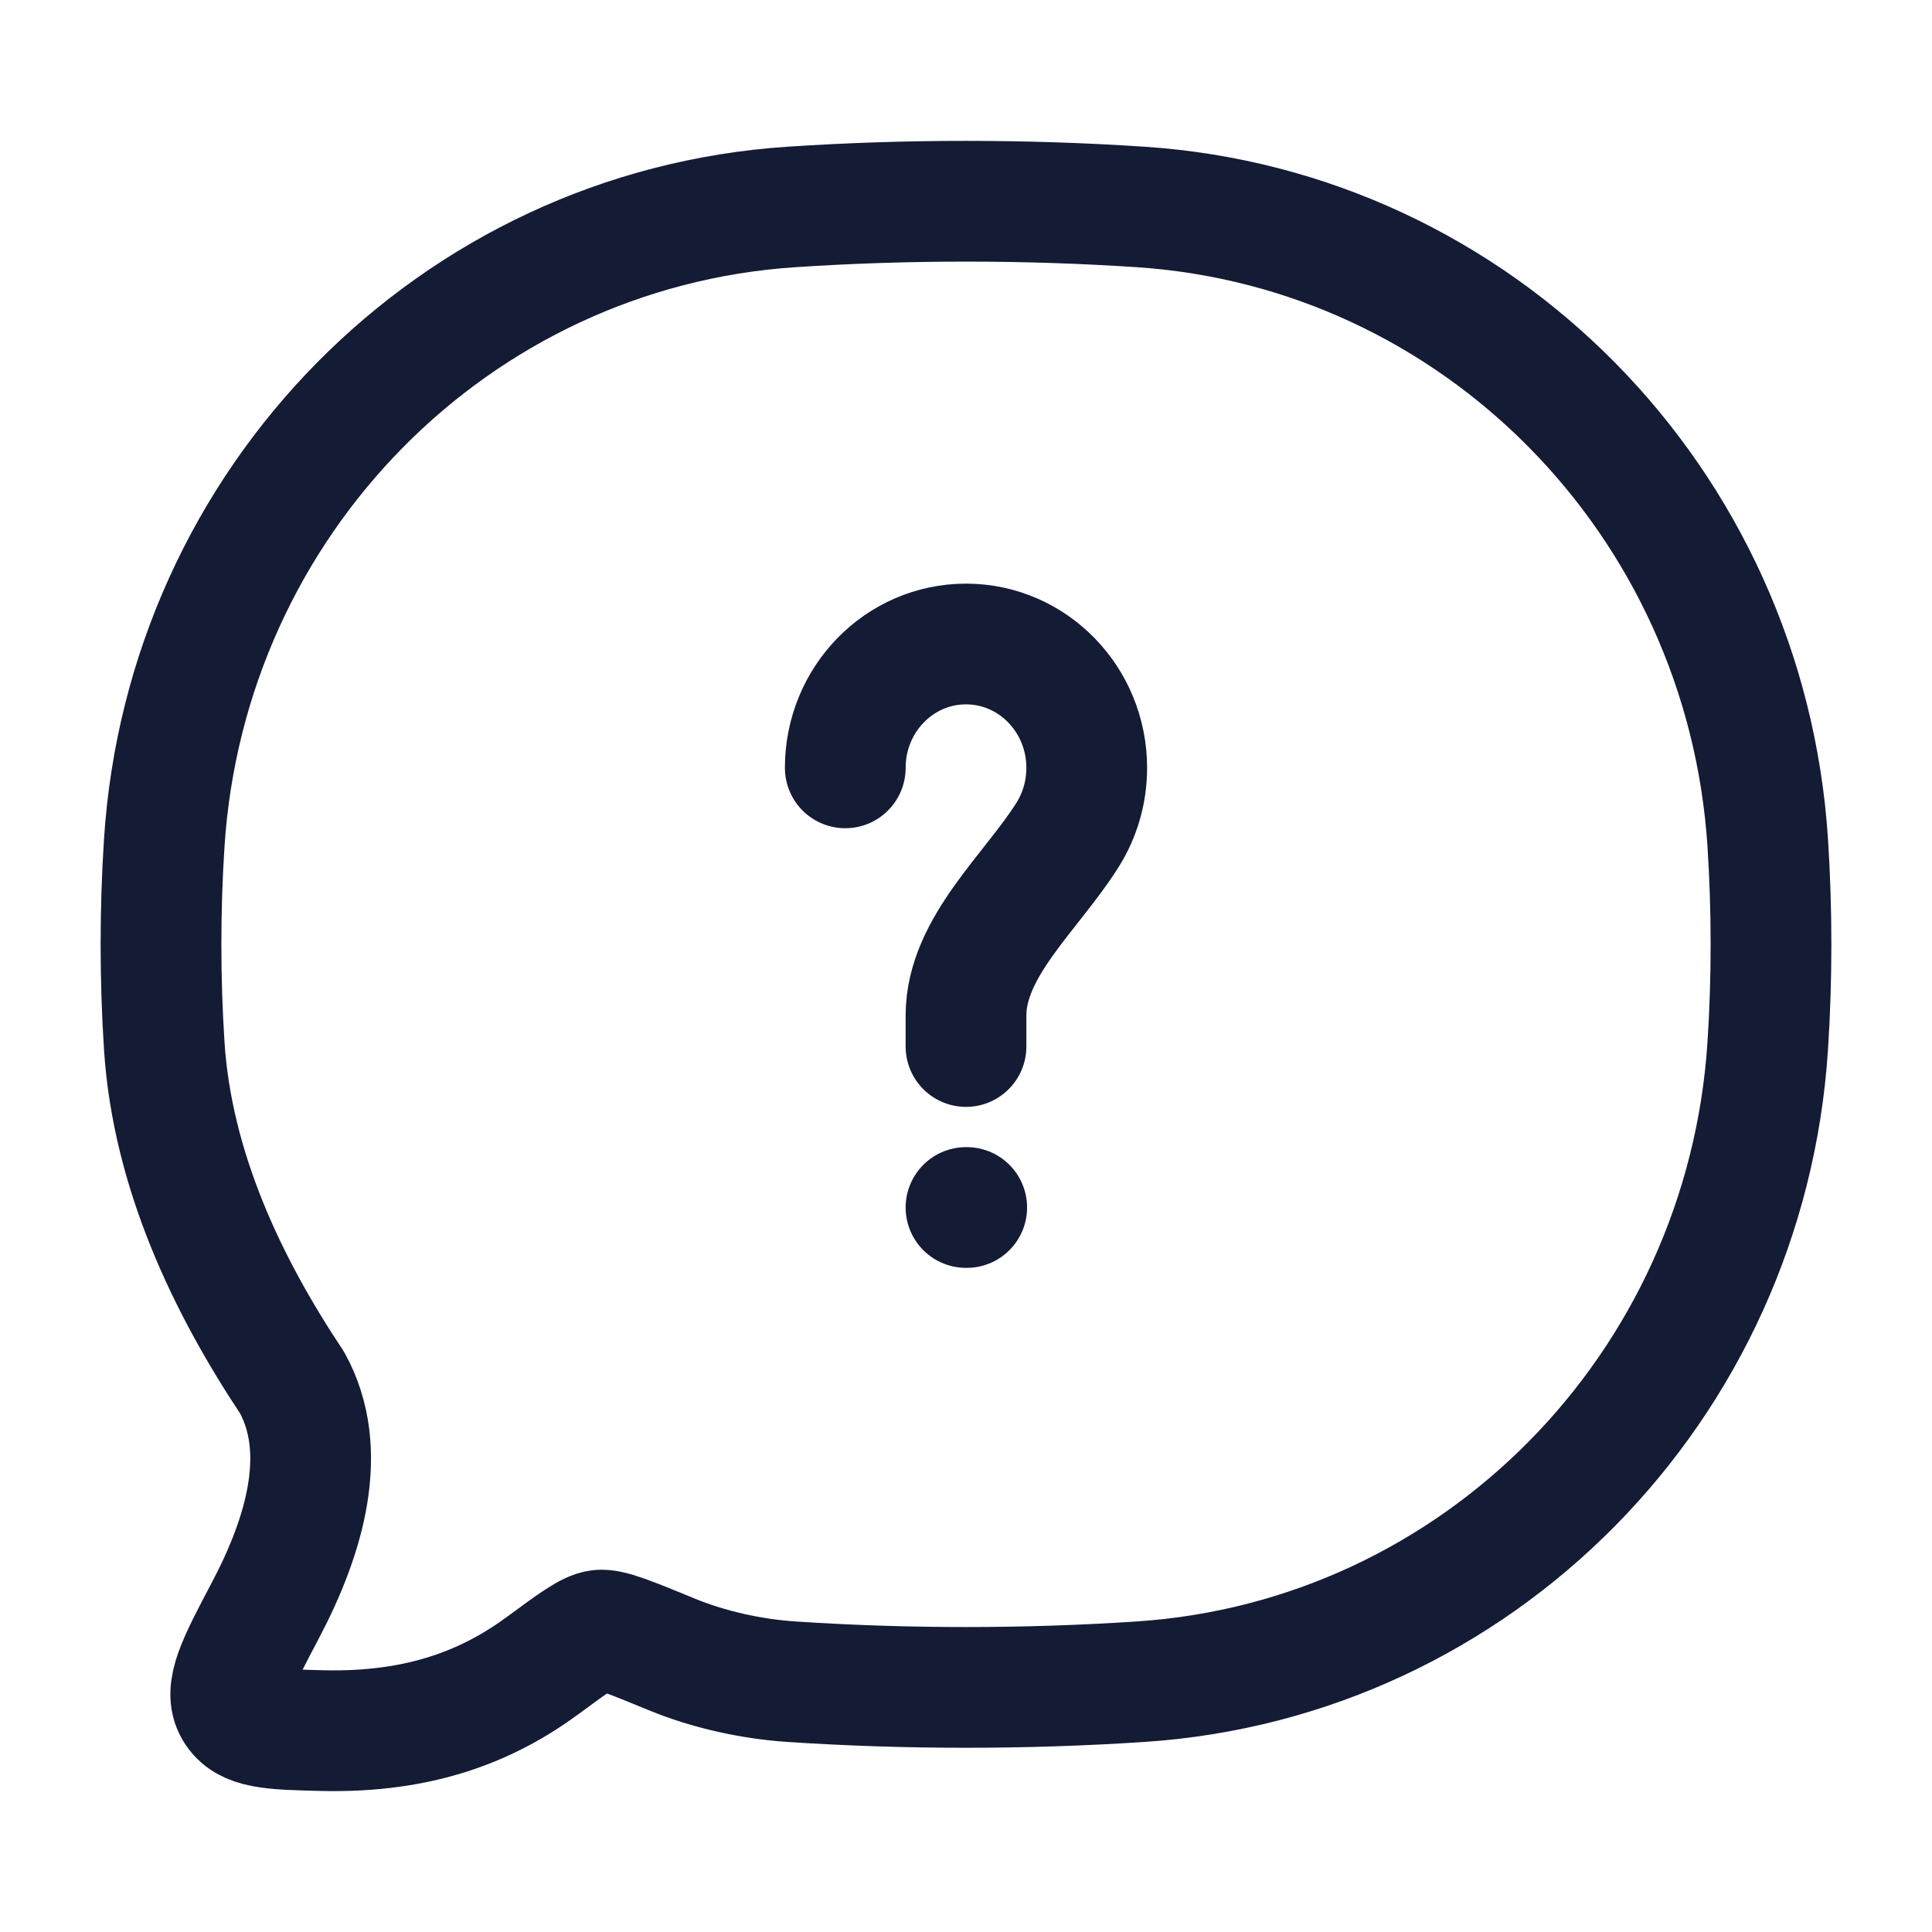 <svg width="57" height="57" viewBox="0 0 57 57" fill="none" xmlns="http://www.w3.org/2000/svg">
<path d="M33.655 49.615C43.59 48.955 51.503 40.929 52.154 30.853C52.282 28.882 52.282 26.84 52.154 24.868C51.503 14.792 43.59 6.767 33.655 6.106C30.266 5.881 26.727 5.881 23.345 6.106C13.41 6.767 5.497 14.792 4.846 24.868C4.718 26.84 4.718 28.882 4.846 30.853C5.083 34.523 6.706 37.921 8.616 40.79C9.726 42.798 8.993 45.305 7.838 47.495C7.005 49.074 6.588 49.863 6.923 50.433C7.257 51.004 8.004 51.022 9.499 51.058C12.454 51.13 14.446 50.292 16.028 49.126C16.925 48.465 17.374 48.134 17.683 48.096C17.992 48.058 18.6 48.308 19.817 48.809C20.91 49.26 22.18 49.538 23.345 49.615C26.727 49.84 30.266 49.84 33.655 49.615Z" stroke="#141B34" stroke-width="3.562" stroke-linejoin="round"/>
<path d="M24.938 22.654C24.938 20.636 26.532 19 28.5 19C30.468 19 32.062 20.636 32.062 22.654C32.062 23.381 31.855 24.059 31.498 24.628C30.433 26.325 28.5 27.944 28.5 29.962V30.875" stroke="#141B34" stroke-width="3.562" stroke-linecap="round"/>
<path d="M28.5 35.625H28.521" stroke="#141B34" stroke-width="3.562" stroke-linecap="round" stroke-linejoin="round"/>
</svg>
